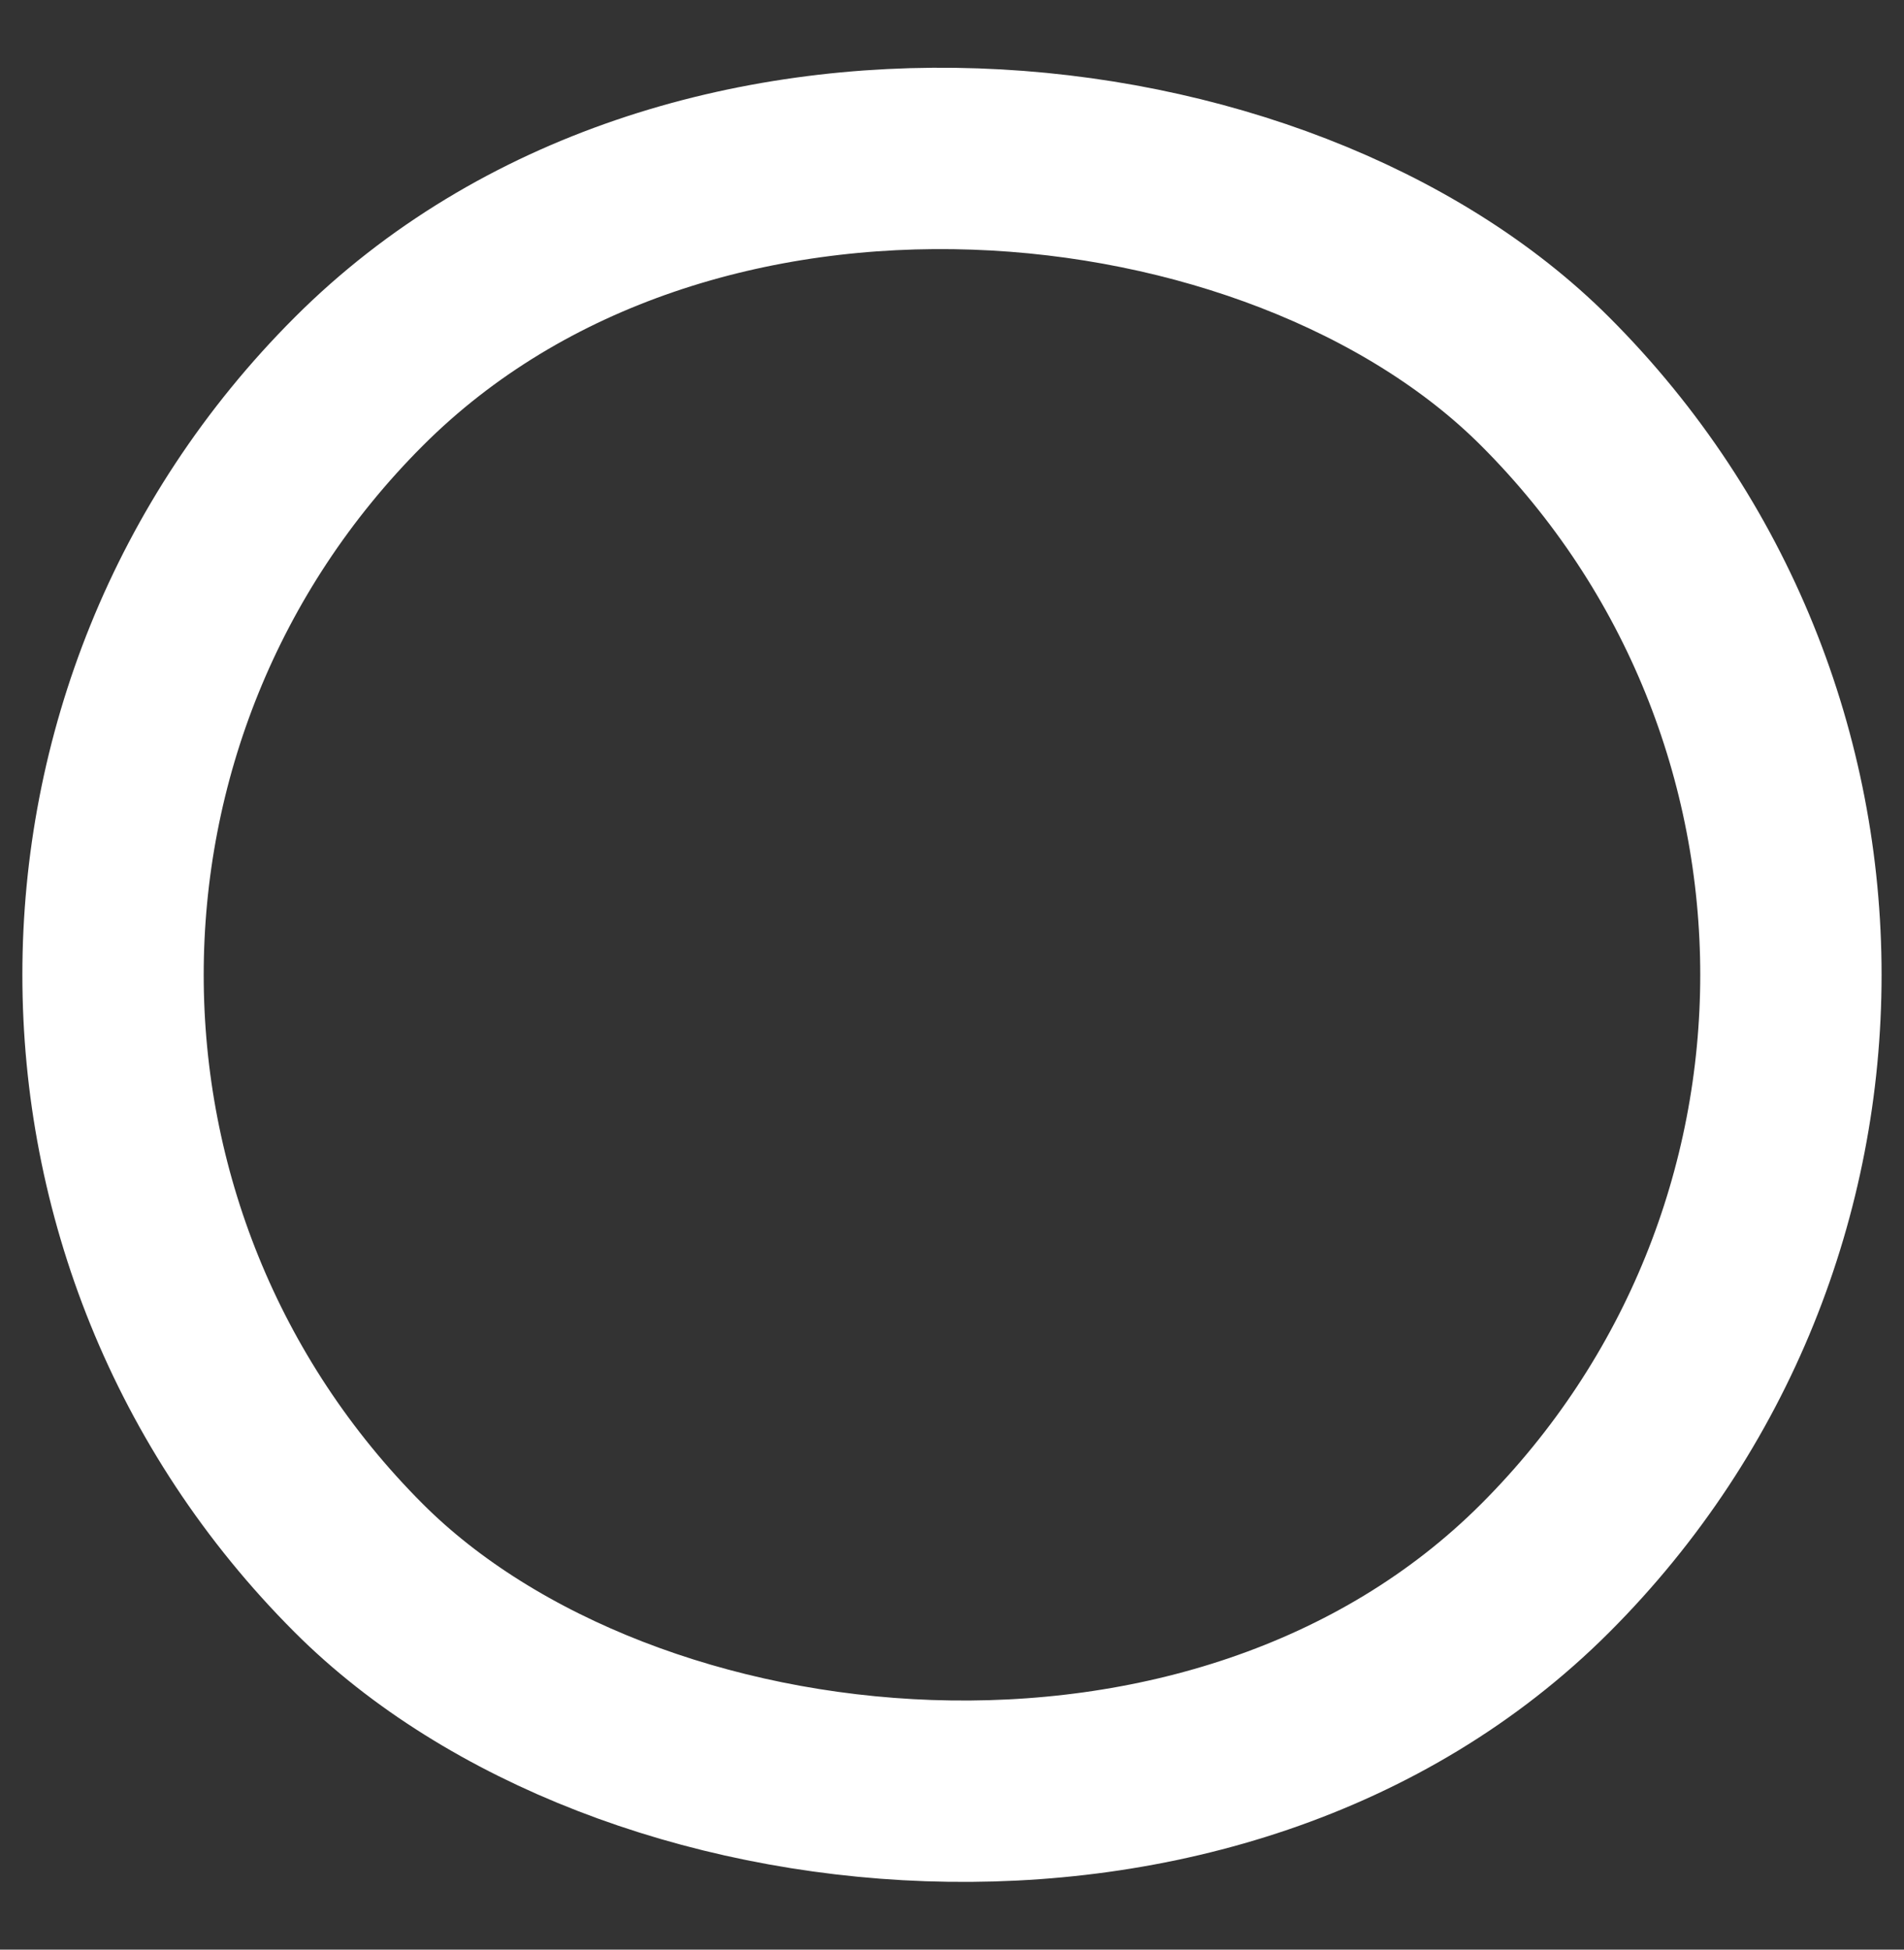 <svg width="42" height="43" viewBox="0 0 42 43" fill="none" xmlns="http://www.w3.org/2000/svg">
<rect x="0" y="0" width="42" height="43" fill="#333333" stroke="none"/>
<rect x="-5.172" y="21.5" width="37.012" height="37.012" rx="18.506" transform="rotate(-45 -5.172 21.5)" stroke="white" stroke-width="4"/>
</svg>
